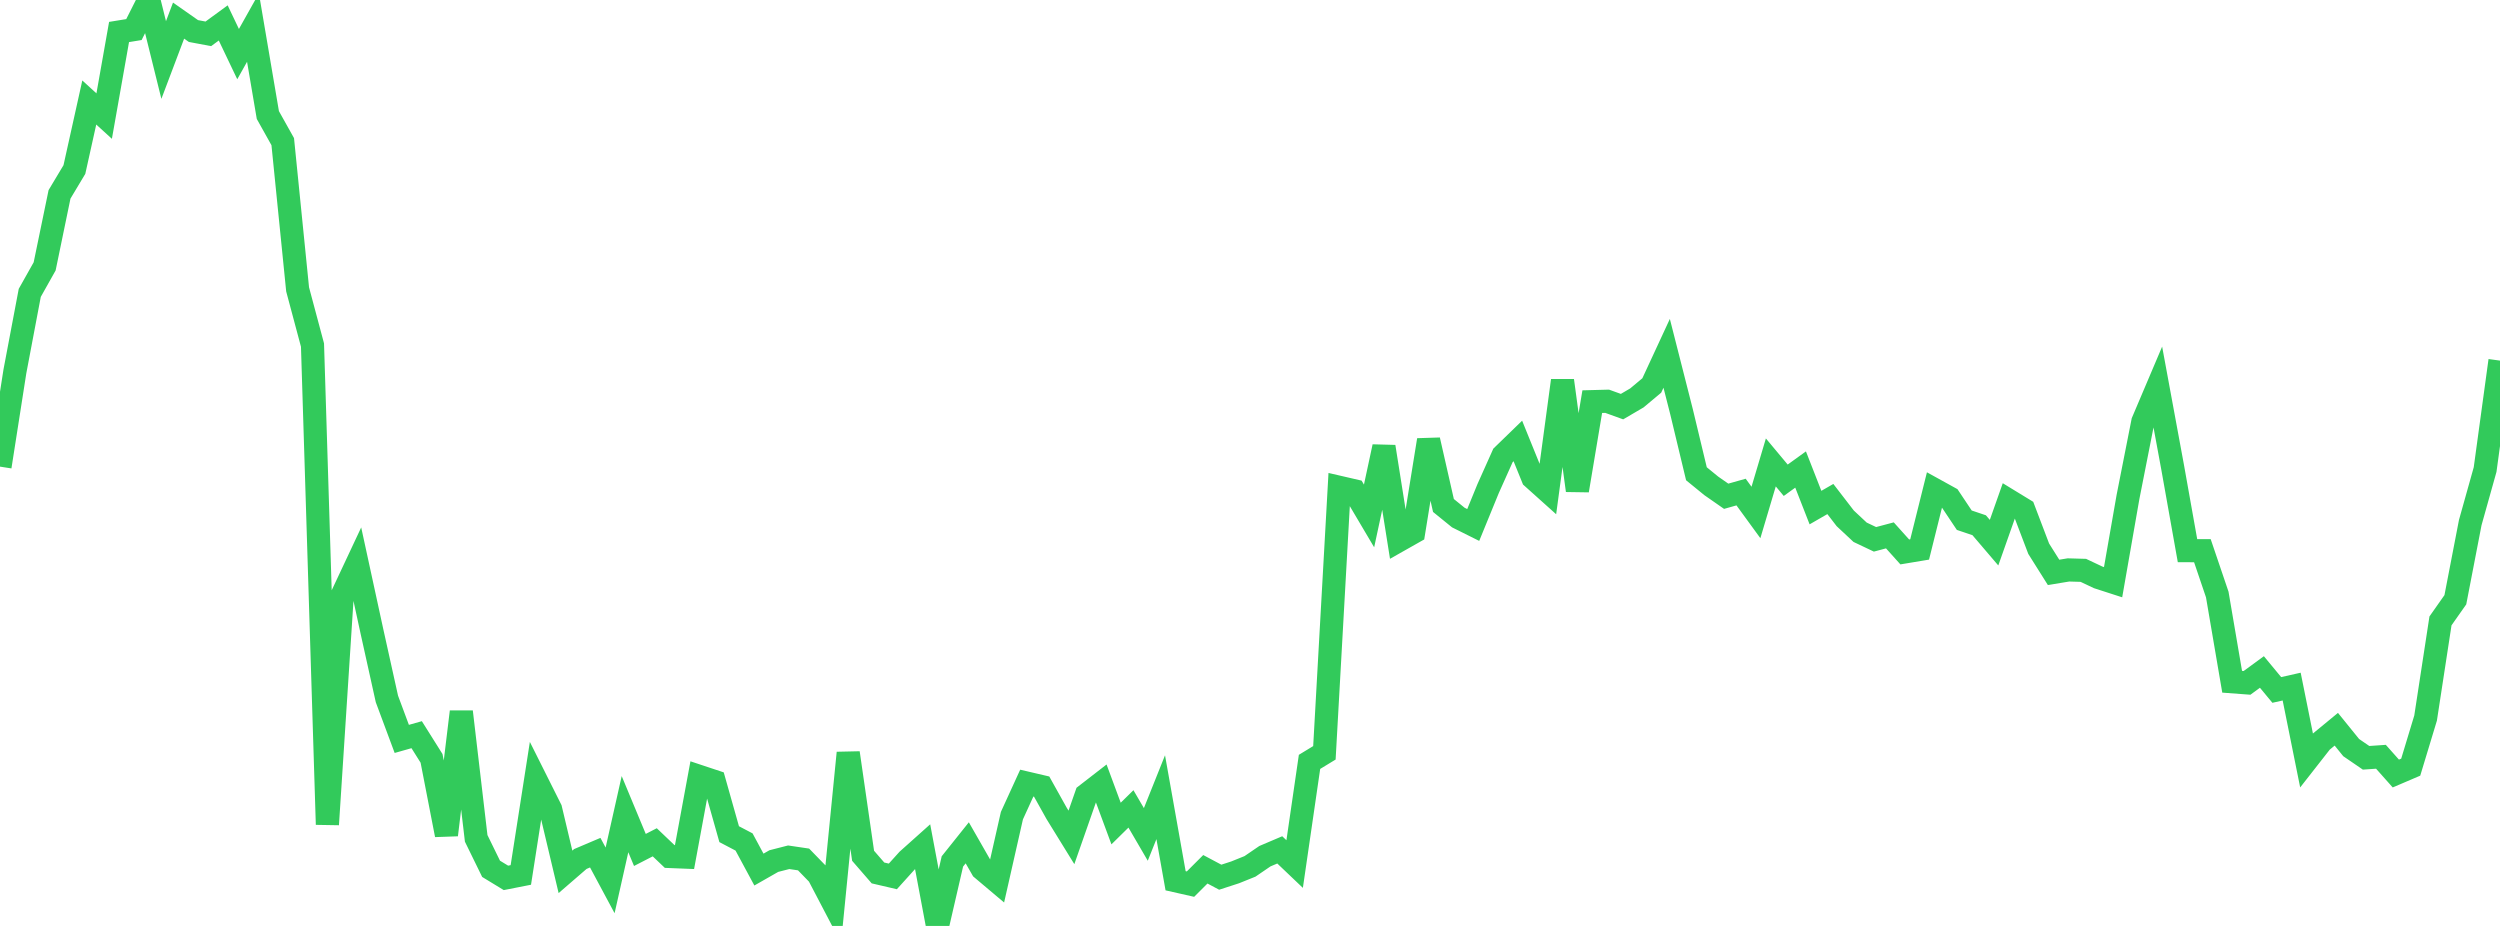 <?xml version="1.0" standalone="no"?>
<!DOCTYPE svg PUBLIC "-//W3C//DTD SVG 1.1//EN" "http://www.w3.org/Graphics/SVG/1.1/DTD/svg11.dtd">

<svg width="135" height="50" viewBox="0 0 135 50" preserveAspectRatio="none" 
  xmlns="http://www.w3.org/2000/svg"
  xmlns:xlink="http://www.w3.org/1999/xlink">


<polyline points="0.0, 25.198 0.804, 20.057 1.607, 15.815 2.411, 14.384 3.214, 10.496 4.018, 9.153 4.821, 5.535 5.625, 6.269 6.429, 1.728 7.232, 1.597 8.036, 0.0 8.839, 3.241 9.643, 1.113 10.446, 1.676 11.25, 1.827 12.054, 1.238 12.857, 2.922 13.661, 1.489 14.464, 6.212 15.268, 7.649 16.071, 15.626 16.875, 18.633 17.679, 44.523 18.482, 32.131 19.286, 30.418 20.089, 34.115 20.893, 37.743 21.696, 39.901 22.5, 39.673 23.304, 40.952 24.107, 45.085 24.911, 38.435 25.714, 45.272 26.518, 46.916 27.321, 47.405 28.125, 47.247 28.929, 42.09 29.732, 43.694 30.536, 47.08 31.339, 46.386 32.143, 46.044 32.946, 47.541 33.75, 43.964 34.554, 45.897 35.357, 45.484 36.161, 46.25 36.964, 46.282 37.768, 41.93 38.571, 42.197 39.375, 45.045 40.179, 45.467 40.982, 46.957 41.786, 46.498 42.589, 46.292 43.393, 46.411 44.196, 47.238 45.0, 48.774 45.804, 40.656 46.607, 46.212 47.411, 47.139 48.214, 47.326 49.018, 46.435 49.821, 45.717 50.625, 50.0 51.429, 46.517 52.232, 45.512 53.036, 46.918 53.839, 47.595 54.643, 44.045 55.446, 42.288 56.25, 42.476 57.054, 43.917 57.857, 45.219 58.661, 42.92 59.464, 42.298 60.268, 44.471 61.071, 43.68 61.875, 45.059 62.679, 43.049 63.482, 47.561 64.286, 47.743 65.089, 46.941 65.893, 47.369 66.696, 47.108 67.5, 46.784 68.304, 46.235 69.107, 45.893 69.911, 46.659 70.714, 41.141 71.518, 40.652 72.321, 26.316 73.125, 26.502 73.929, 27.861 74.732, 24.123 75.536, 29.188 76.339, 28.734 77.143, 23.762 77.946, 27.296 78.75, 27.948 79.554, 28.349 80.357, 26.387 81.161, 24.591 81.964, 23.812 82.768, 25.796 83.571, 26.516 84.375, 20.551 85.179, 26.485 85.982, 21.689 86.786, 21.668 87.589, 21.958 88.393, 21.487 89.196, 20.815 90.0, 19.08 90.804, 22.238 91.607, 25.583 92.411, 26.239 93.214, 26.798 94.018, 26.571 94.821, 27.673 95.625, 24.971 96.429, 25.934 97.232, 25.354 98.036, 27.41 98.839, 26.947 99.643, 27.991 100.446, 28.742 101.25, 29.124 102.054, 28.91 102.857, 29.804 103.661, 29.67 104.464, 26.444 105.268, 26.888 106.071, 28.091 106.875, 28.362 107.679, 29.304 108.482, 27.029 109.286, 27.52 110.089, 29.63 110.893, 30.908 111.696, 30.776 112.5, 30.799 113.304, 31.179 114.107, 31.439 114.911, 26.84 115.714, 22.769 116.518, 20.875 117.321, 25.225 118.125, 29.735 118.929, 29.738 119.732, 32.104 120.536, 36.815 121.339, 36.875 122.143, 36.287 122.946, 37.257 123.75, 37.076 124.554, 41.067 125.357, 40.041 126.161, 39.379 126.964, 40.371 127.768, 40.921 128.571, 40.866 129.375, 41.77 130.179, 41.426 130.982, 38.775 131.786, 33.528 132.589, 32.386 133.393, 28.221 134.196, 25.356 135.0, 19.473" fill="none" stroke="#32ca5b" stroke-width="1.25"/>

</svg>